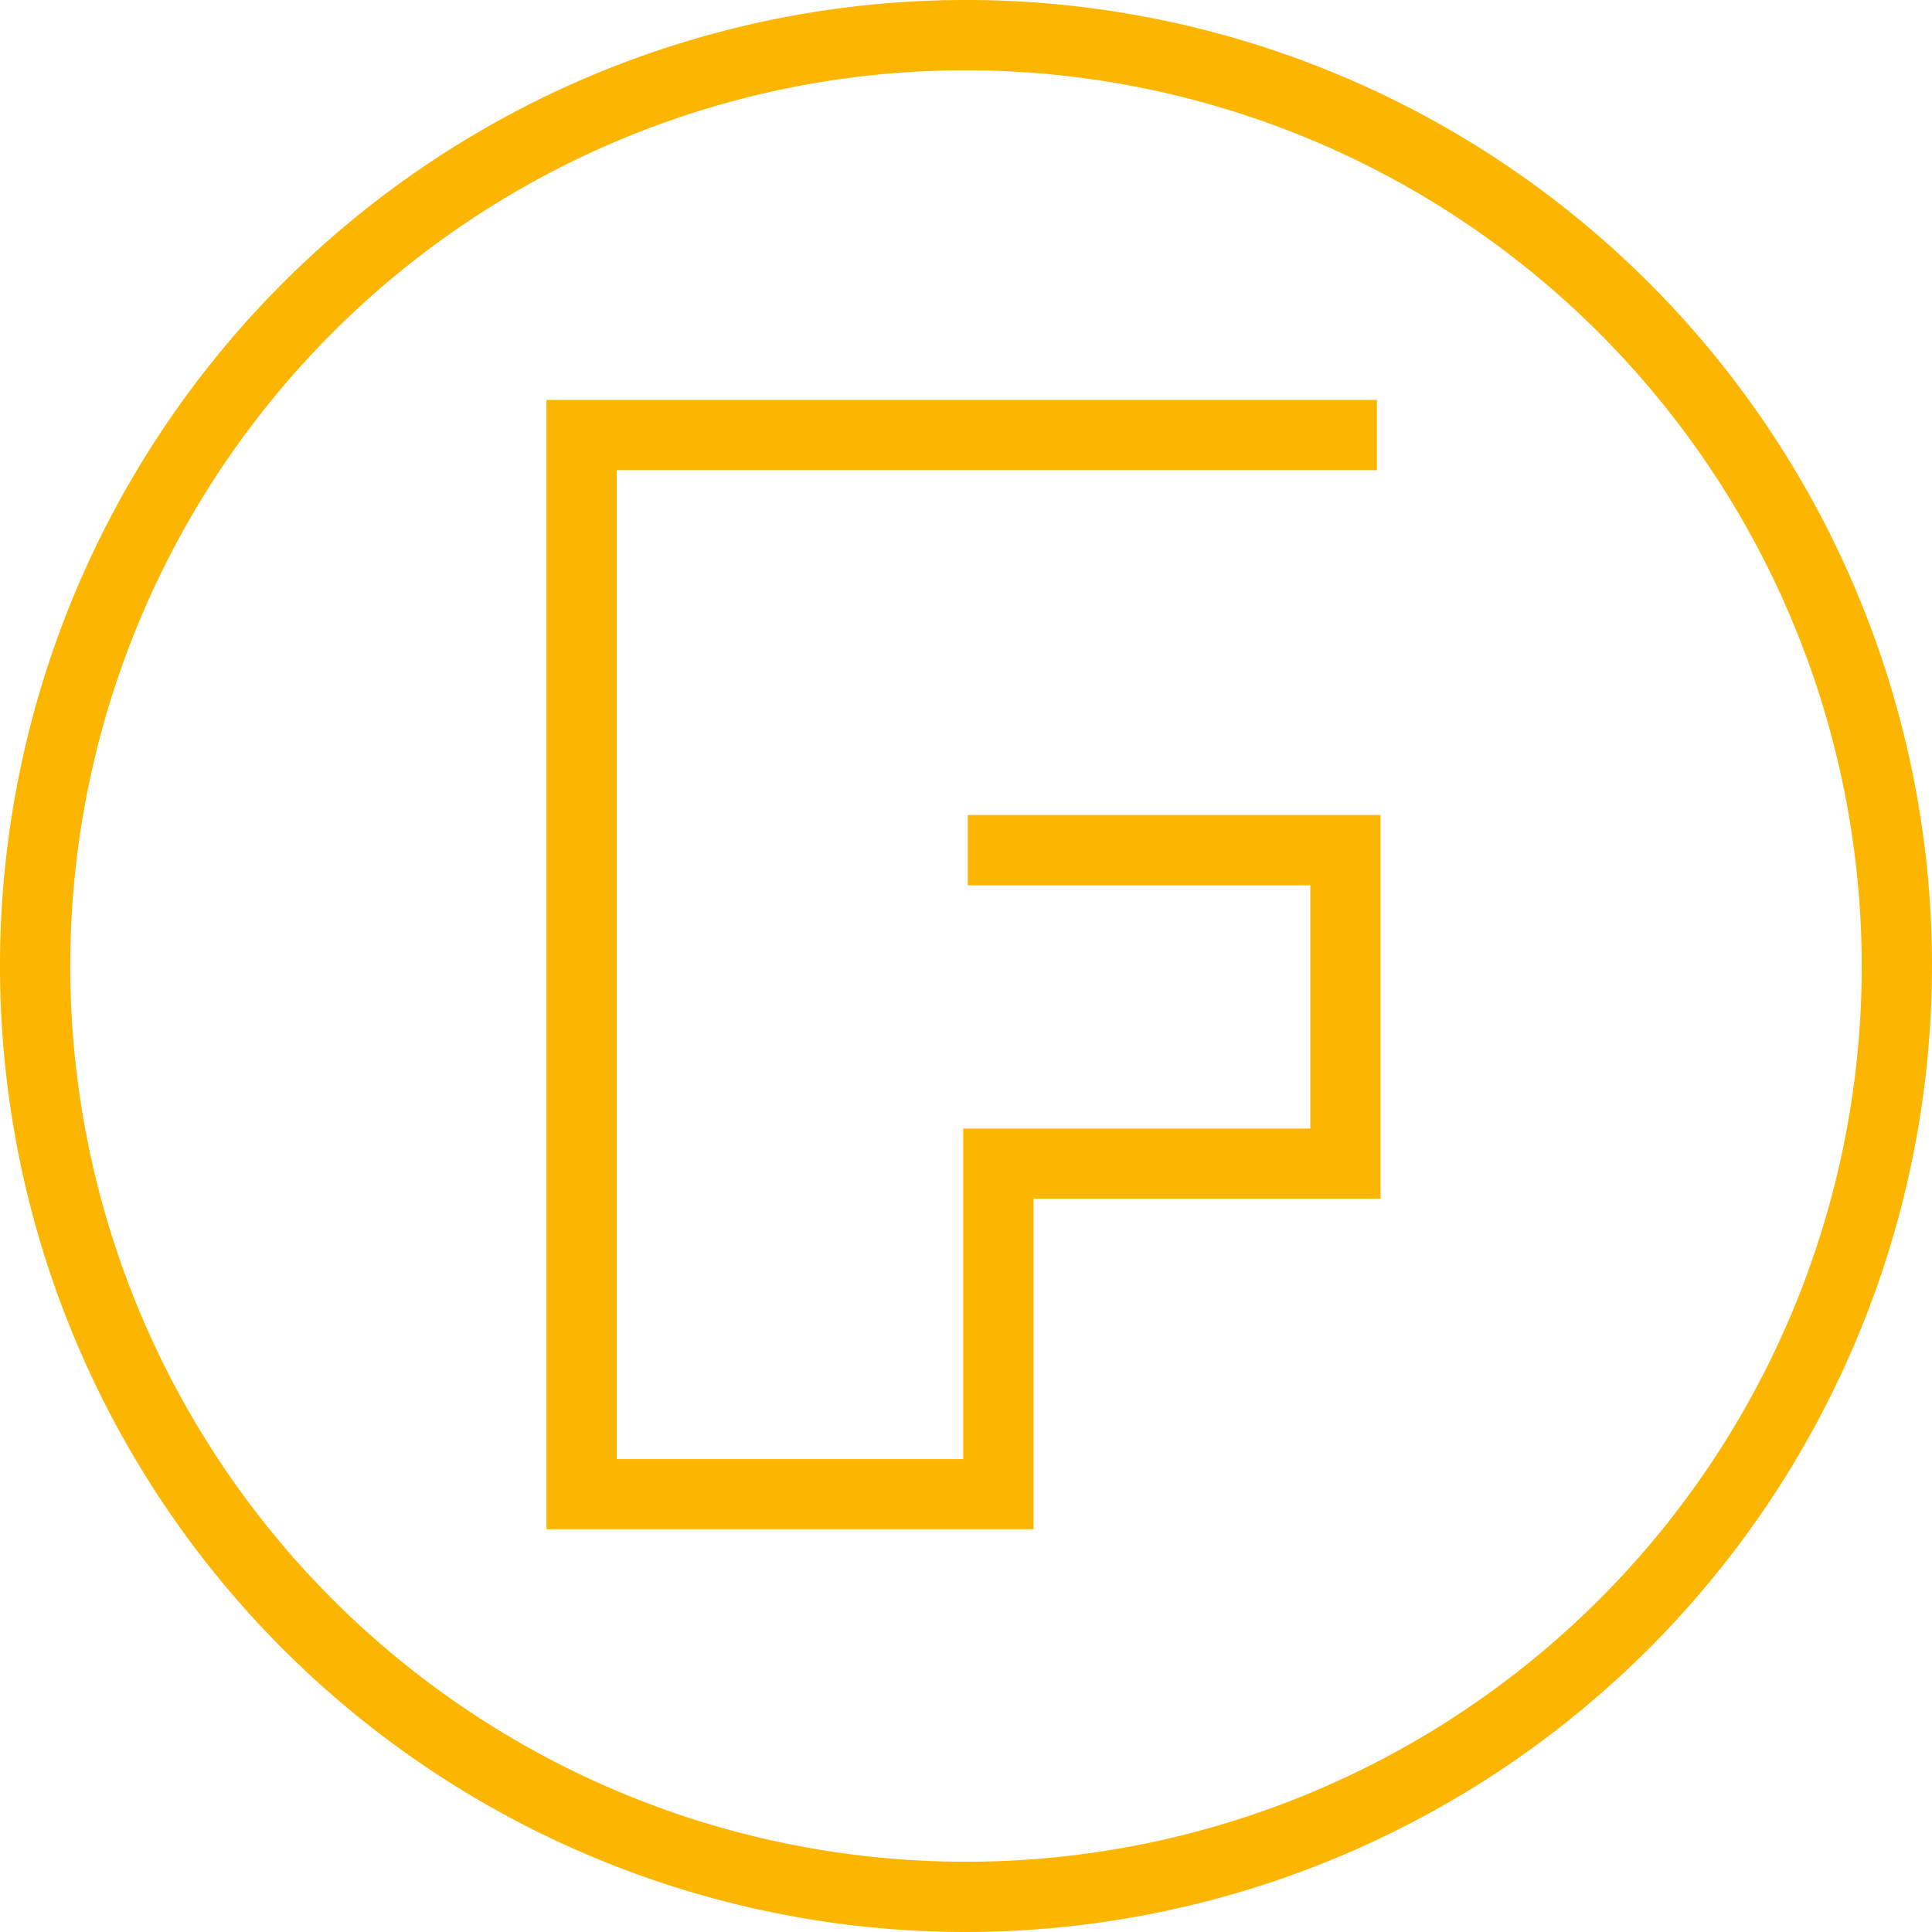 <svg xmlns="http://www.w3.org/2000/svg" width="144.958" height="144.958" viewBox="0 0 144.958 144.958"><g id="Fonnfjell-F-gul" transform="translate(-1181 -605)"><path id="Path_3" data-name="Path 3" d="M73.093,145.573A72.479,72.479,0,1,1,145.571,73.1,72.561,72.561,0,0,1,73.093,145.573Zm0-139.687A67.208,67.208,0,1,0,140.3,73.1,67.286,67.286,0,0,0,73.093,5.886Z" transform="translate(1180.387 604.385)" fill="#fcb500"></path><path id="Path_4" data-name="Path 4" d="M99.5,131.834H62.955V47.1h62.31v5.271H68.225v74.2h26V101.77h26.044V83.521h-25.7V78.25h30.966v28.791H99.5Z" transform="translate(1159.045 587.904)" fill="#fcb500"></path></g></svg>